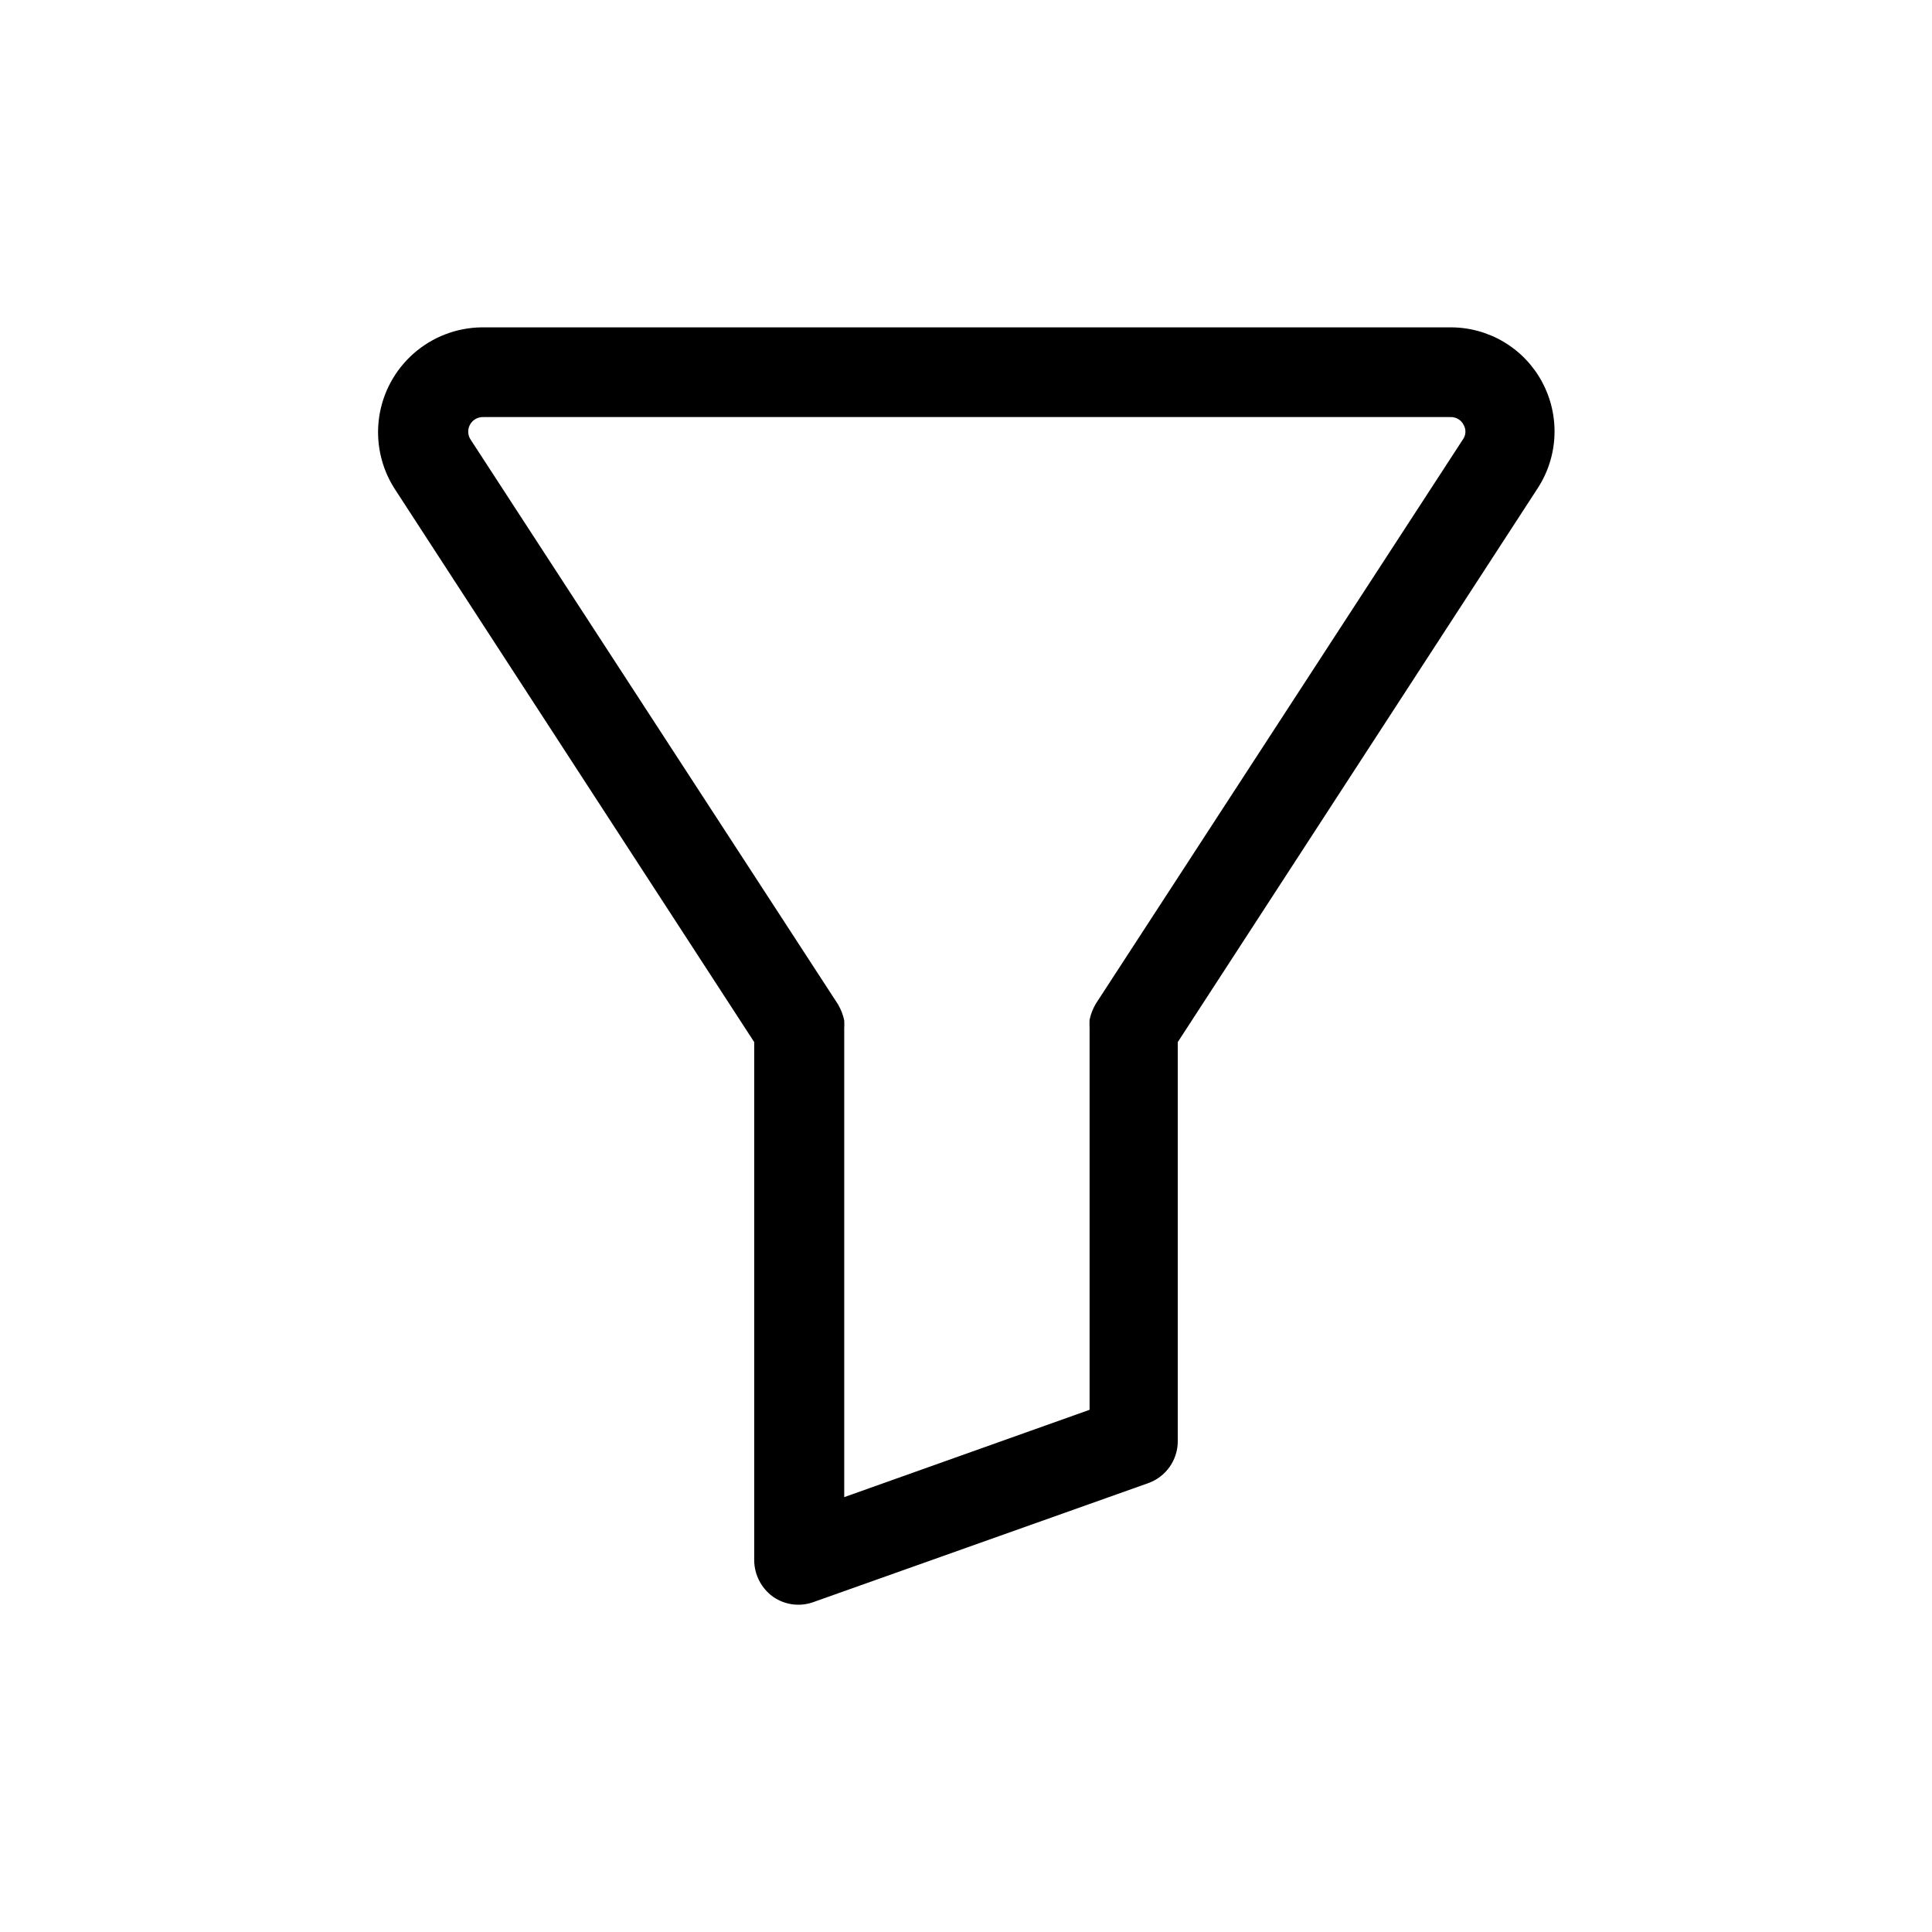 <?xml version="1.0" encoding="UTF-8"?>
<!-- Uploaded to: ICON Repo, www.svgrepo.com, Generator: ICON Repo Mixer Tools -->
<svg fill="#000000" width="800px" height="800px" version="1.1" viewBox="144 144 512 512" xmlns="http://www.w3.org/2000/svg">
 <path d="m552.64 245.16c-2.363-4.367-5.863-8.016-10.133-10.551-4.269-2.539-9.148-3.871-14.113-3.856h-256.79c-6.609 0.09-12.973 2.531-17.945 6.891s-8.227 10.348-9.18 16.891 0.461 13.211 3.981 18.805l95.41 146.82v137.29c0.02 3.836 1.859 7.43 4.961 9.684 3.144 2.211 7.172 2.742 10.781 1.418l88.641-31.488c4.707-1.664 7.859-6.109 7.871-11.102v-105.8l95.41-146.82c2.699-4.164 4.223-8.98 4.418-13.938 0.191-4.961-0.953-9.879-3.316-14.242zm-20.941 15.273-97.297 149.57v-0.004c-0.777 1.316-1.336 2.754-1.652 4.25-0.039 0.734-0.039 1.473 0 2.203v101.16l-65.023 23.145v-124.14c0.039-0.734 0.039-1.473 0-2.203-0.316-1.5-0.875-2.938-1.652-4.254l-97.297-149.57v0.004c-0.84-1.199-0.926-2.769-0.223-4.055 0.699-1.285 2.066-2.062 3.527-2.008h256.31c1.457-0.059 2.812 0.742 3.465 2.047 0.715 1.203 0.652 2.715-0.156 3.856z"/>
</svg>